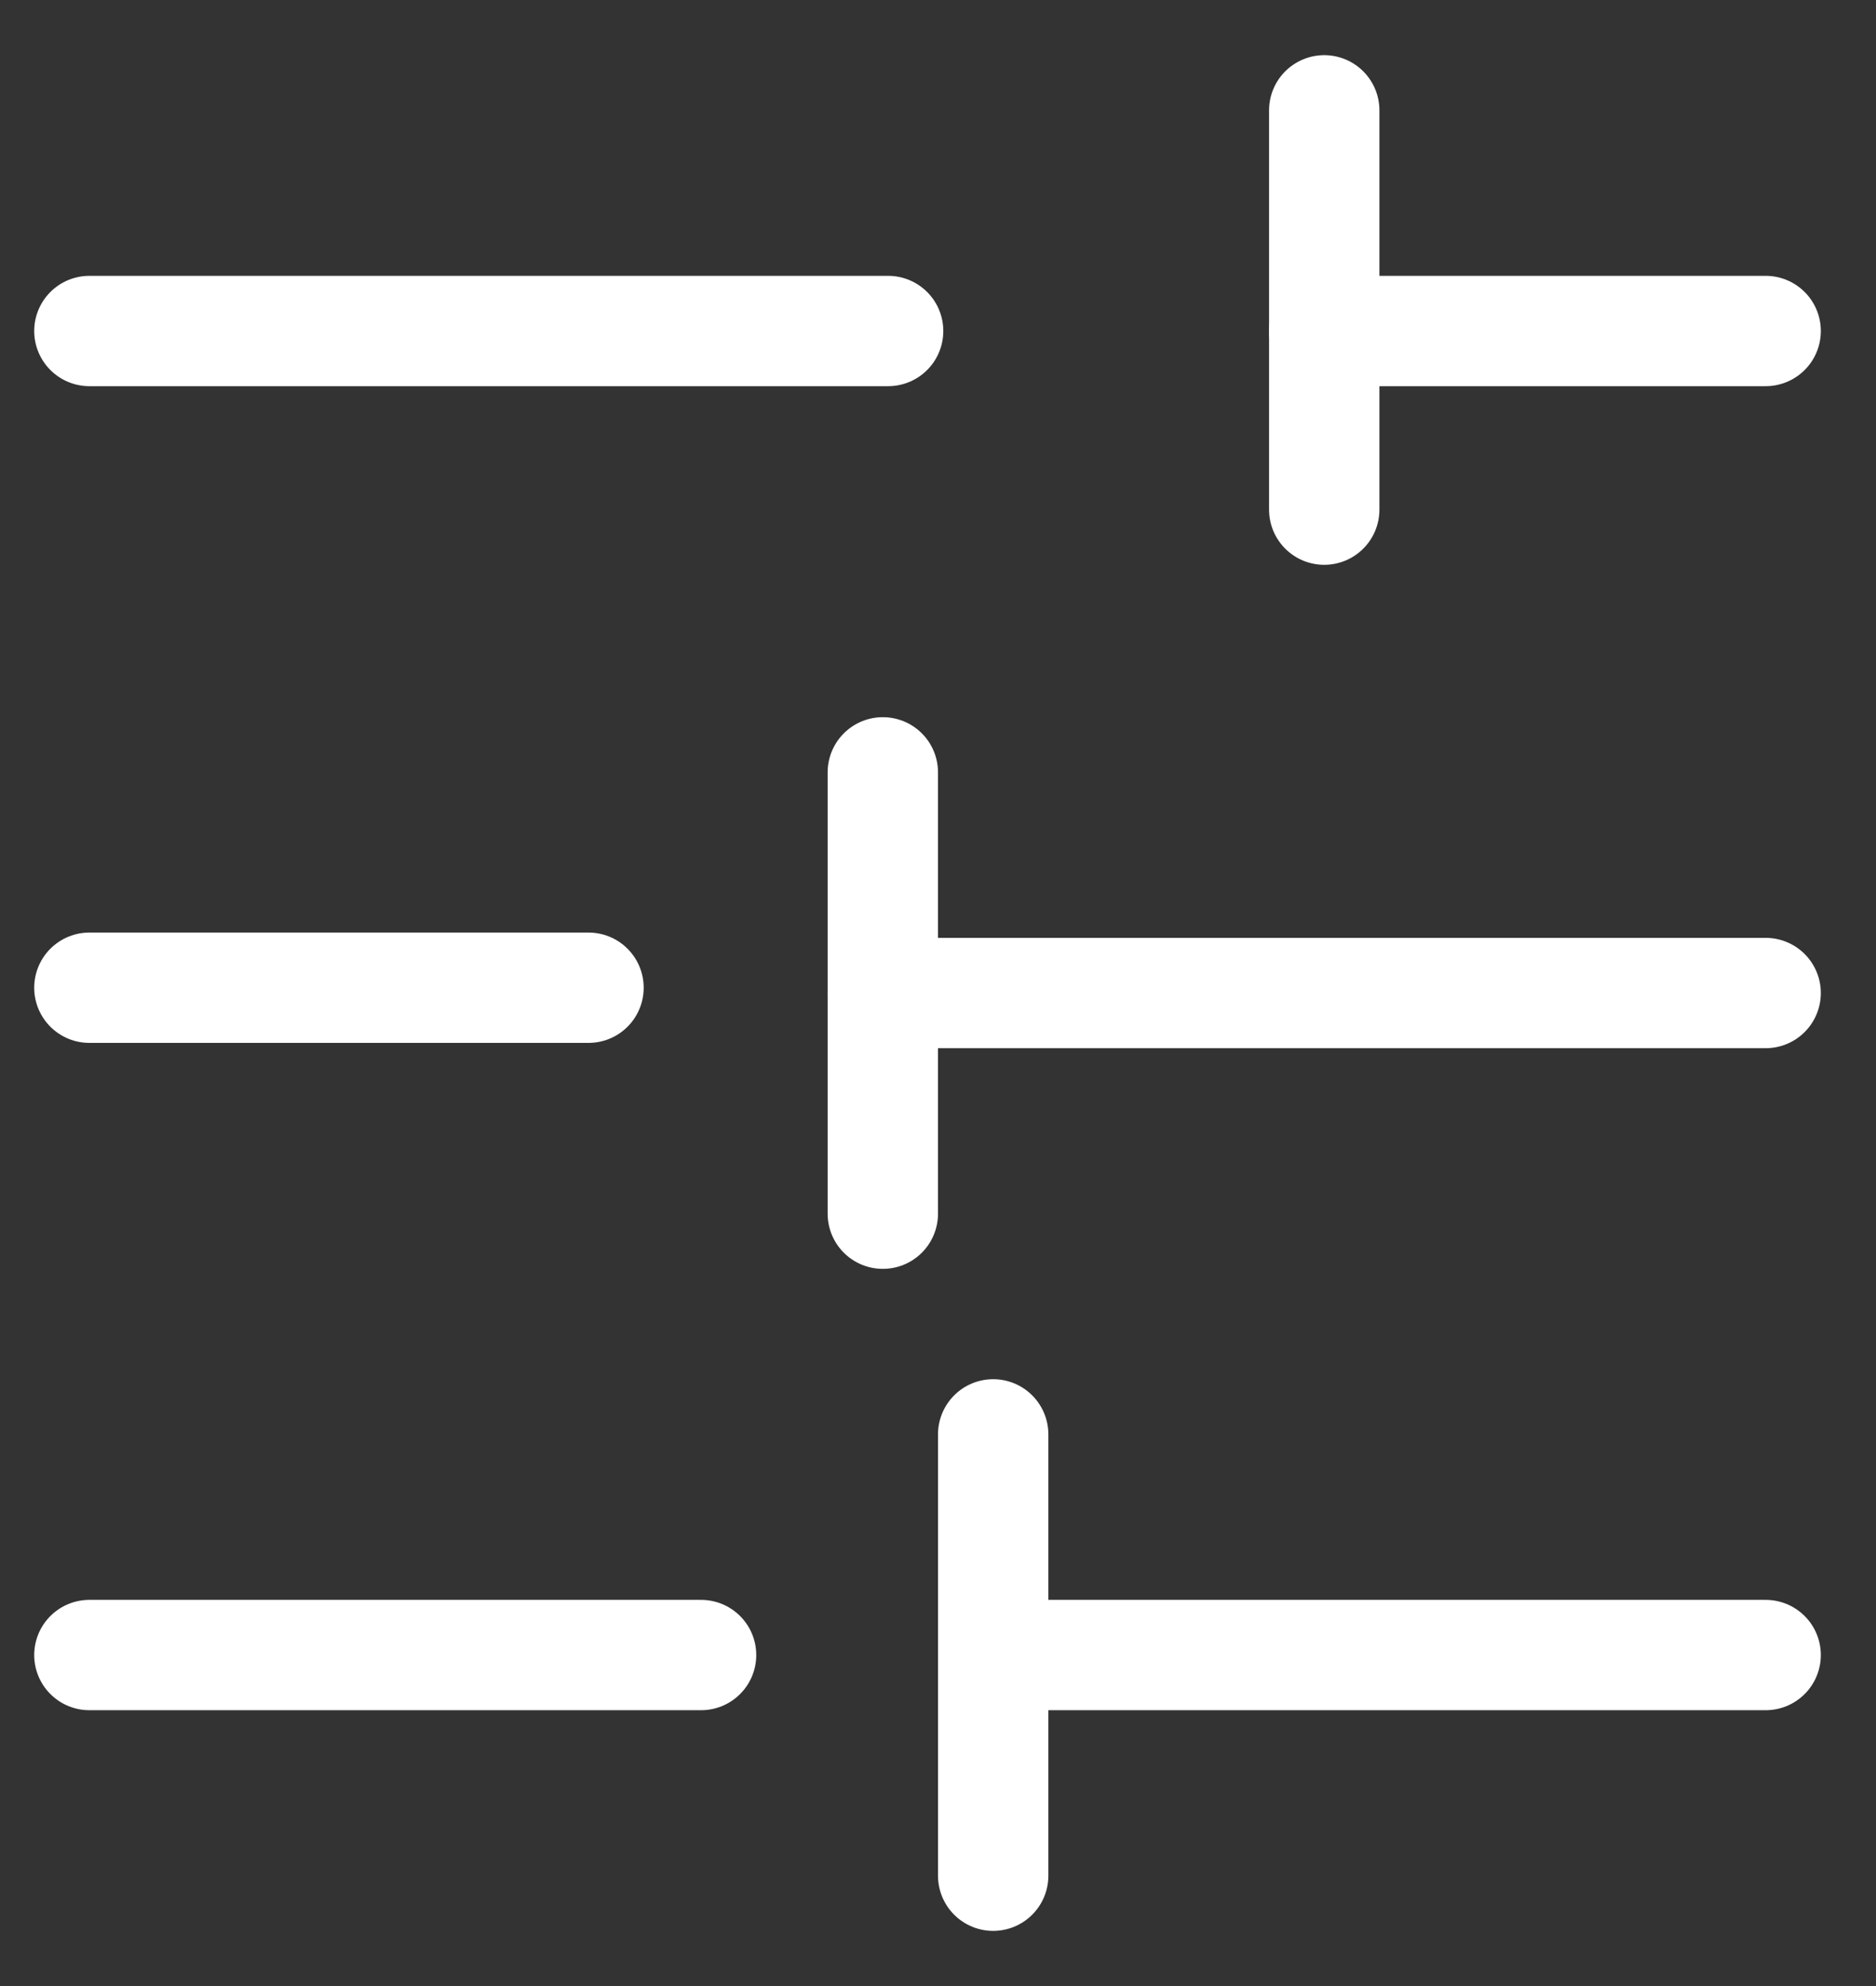 <svg width="17" height="18" viewBox="0 0 17 18" fill="none" xmlns="http://www.w3.org/2000/svg">
<rect x="0" y="0" width="17" height="18" fill="#333333" stroke="none"/>
<path d="M0.81 3H8.048" stroke="white" stroke-miterlimit="10" stroke-linecap="round" stroke-linejoin="round"/>
<path d="M12 3L16 3" stroke="white" stroke-miterlimit="10" stroke-linecap="round" stroke-linejoin="round"/>
<path d="M12 1L12 4.619" stroke="white" stroke-miterlimit="10" stroke-linecap="round" stroke-linejoin="round"/>
<path d="M5.333 8.952H0.81" stroke="white" stroke-miterlimit="10" stroke-linecap="round" stroke-linejoin="round"/>
<path d="M6.353 15H0.81" stroke="white" stroke-miterlimit="10" stroke-linecap="round" stroke-linejoin="round"/>
<path d="M16 15L9 15" stroke="white" stroke-miterlimit="10" stroke-linecap="round" stroke-linejoin="round"/>
<path d="M16 9L8 9" stroke="white" stroke-miterlimit="10" stroke-linecap="round" stroke-linejoin="round"/>
<path d="M8 11L8 7" stroke="white" stroke-miterlimit="10" stroke-linecap="round" stroke-linejoin="round"/>
<path d="M9 17V13" stroke="white" stroke-miterlimit="10" stroke-linecap="round" stroke-linejoin="round"/>
</svg>
